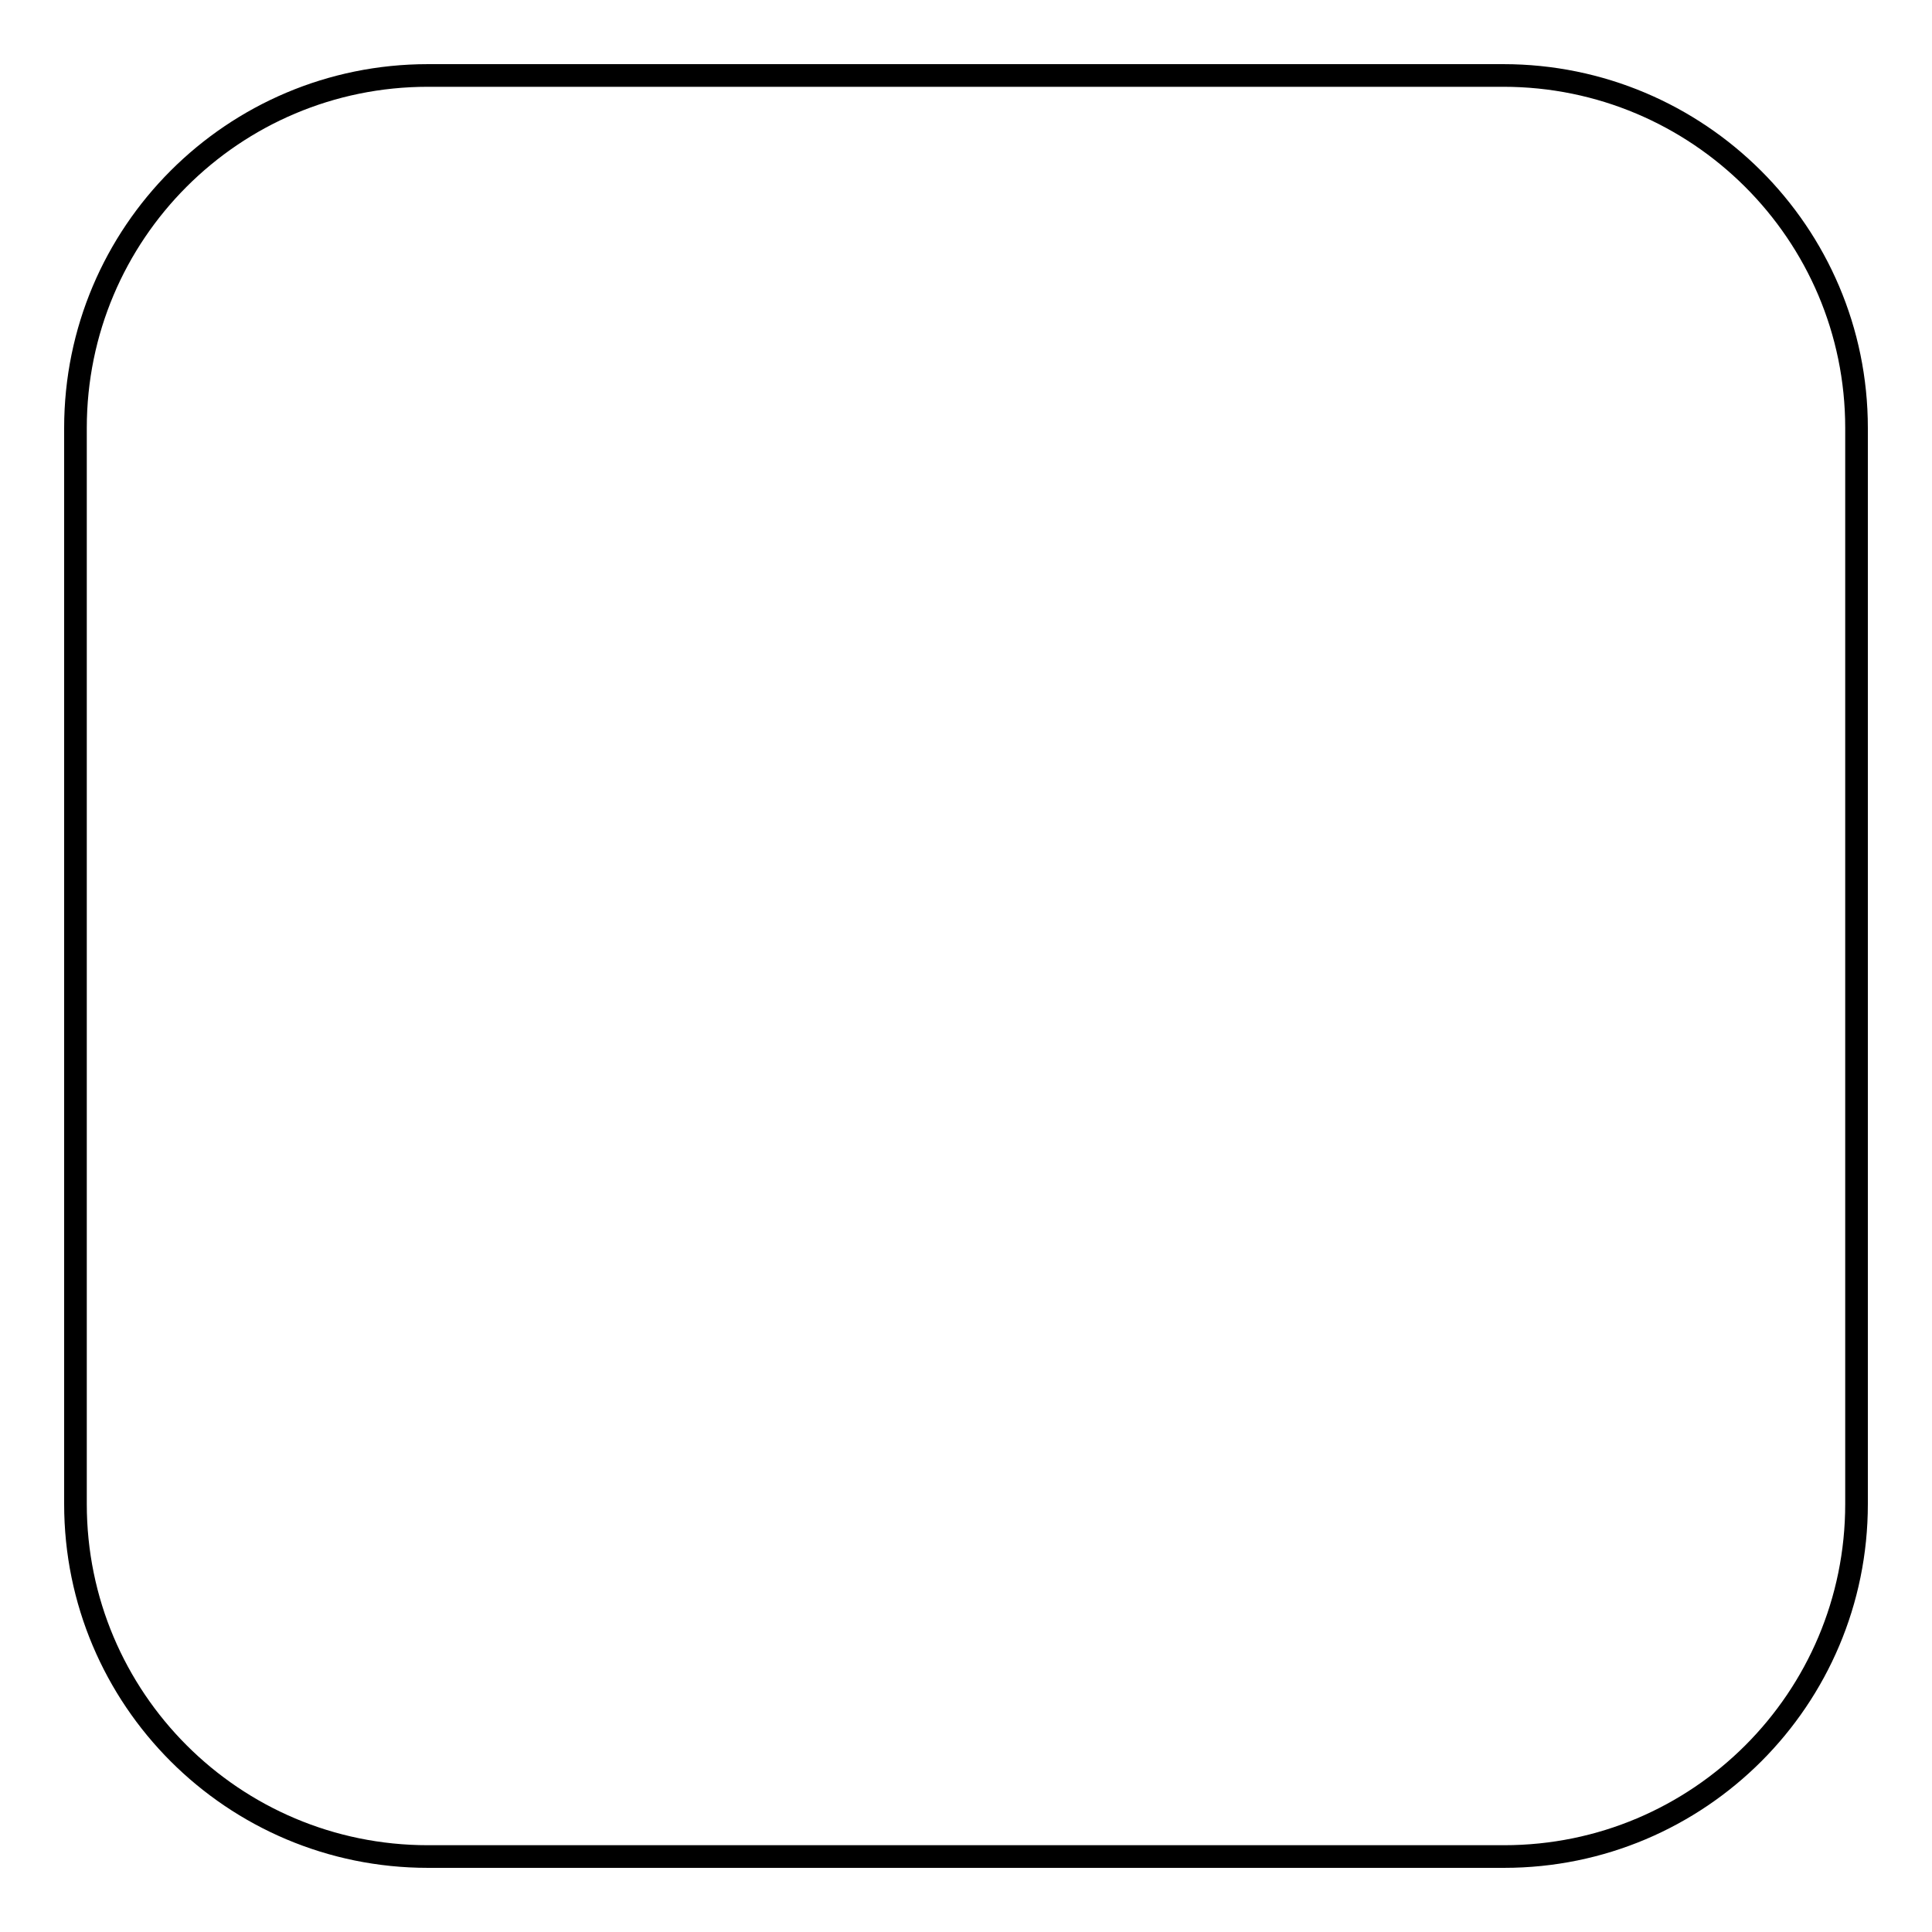 <?xml version="1.0" encoding="utf-8"?>
<!-- Svg Vector Icons : http://www.onlinewebfonts.com/icon -->
<!DOCTYPE svg PUBLIC "-//W3C//DTD SVG 1.1//EN" "http://www.w3.org/Graphics/SVG/1.1/DTD/svg11.dtd">
<svg version="1.1" xmlns="http://www.w3.org/2000/svg" xmlns:xlink="http://www.w3.org/1999/xlink" x="0px" y="0px" viewBox="0 0 256 256" enable-background="new 0 0 256 256" xml:space="preserve">
<g><g><path stroke-width="3" fill-opacity="0" stroke="#000000"  d="M246,199.3c0,25.8-20.9,46.7-46.7,46.7H56.7C30.9,246,10,225.1,10,199.3V56.7C10,30.9,30.9,10,56.7,10h142.5c25.8,0,46.8,20.9,46.8,46.7V199.3z"/></g></g>
</svg>
